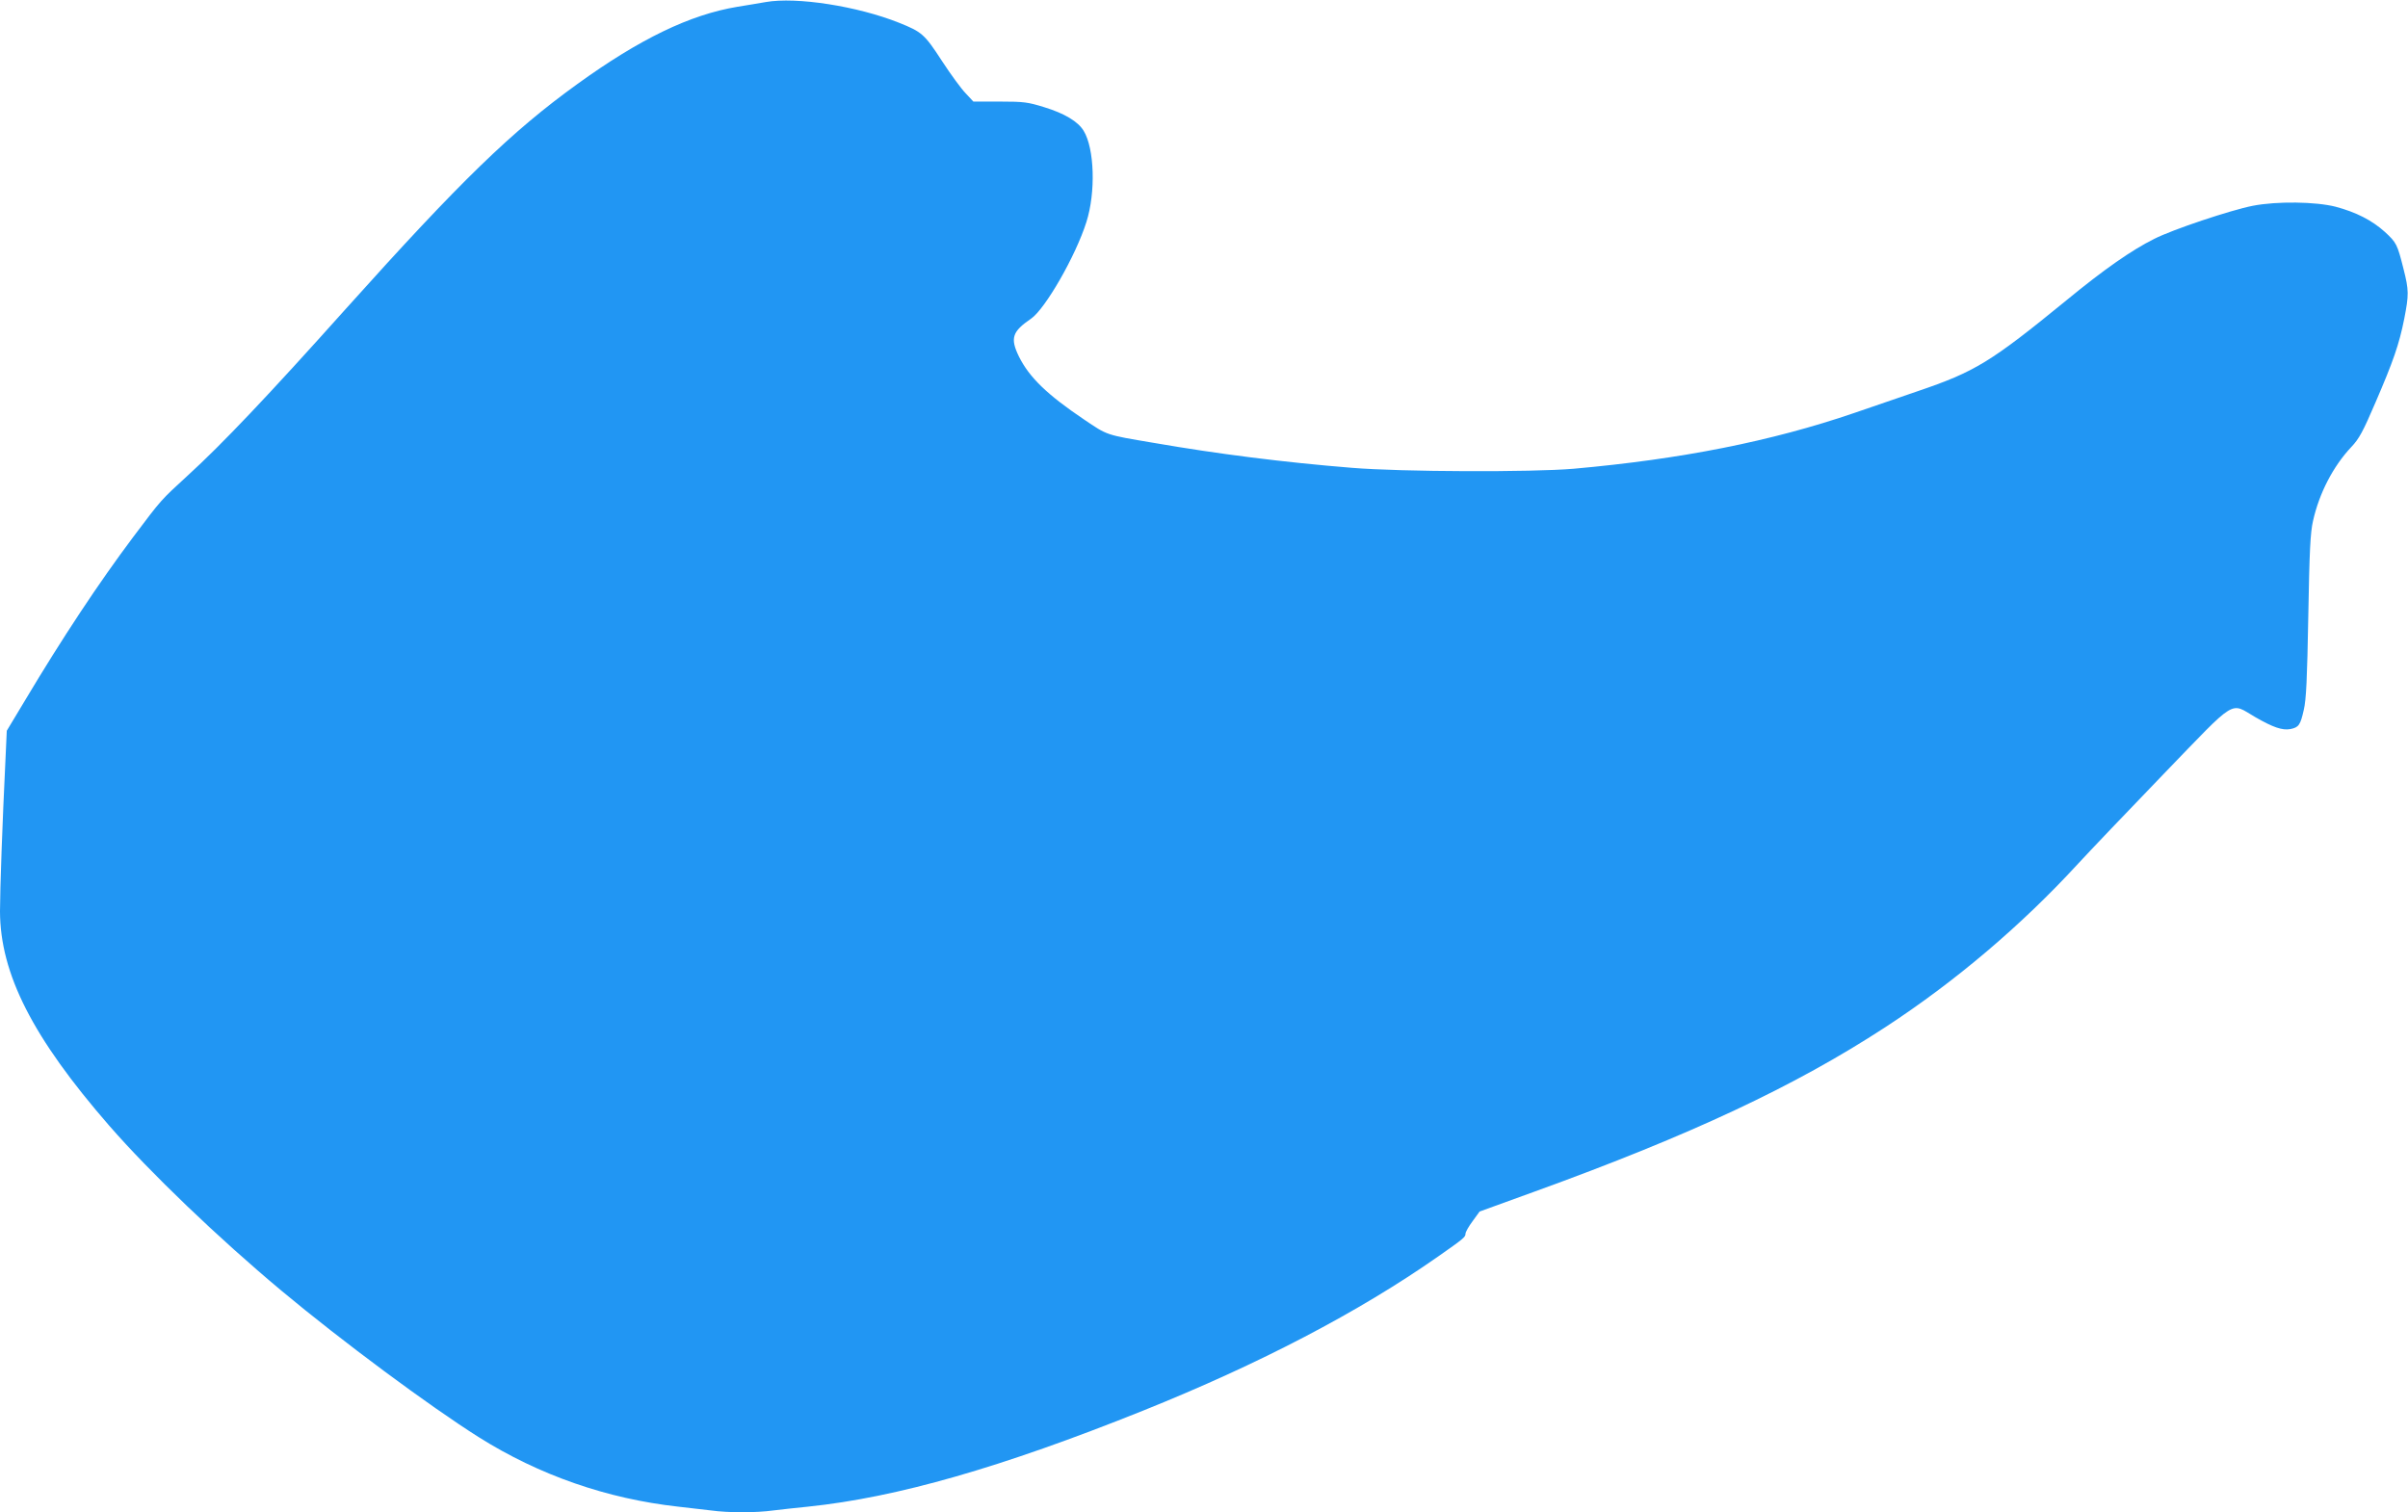 <?xml version="1.0" standalone="no"?>
<!DOCTYPE svg PUBLIC "-//W3C//DTD SVG 20010904//EN"
 "http://www.w3.org/TR/2001/REC-SVG-20010904/DTD/svg10.dtd">
<svg version="1.0" xmlns="http://www.w3.org/2000/svg"
 width="1280pt" height="804pt" viewBox="0 0 1280 804"
 preserveAspectRatio="xMidYMid meet">
<g transform="translate(0,804) scale(0.1,-0.1)"
fill="#2196f3" stroke="none">
<path d="M4070 8029 c-30 -5 -98 -17 -150 -25 -253 -42 -519 -171 -850 -410
-352 -254 -620 -514 -1230 -1194 -416 -465 -662 -724 -841 -887 -146 -134
-139 -126 -291 -328 -183 -244 -377 -537 -574 -867 l-98 -163 -7 -155 c-16
-327 -29 -690 -29 -805 1 -332 173 -671 581 -1140 216 -248 580 -597 914 -876
321 -268 786 -613 1049 -779 322 -203 683 -328 1061 -370 55 -6 133 -15 173
-20 93 -13 241 -13 334 0 40 5 123 14 183 20 473 49 1027 208 1780 510 620
249 1147 524 1571 821 134 94 144 102 144 120 0 9 17 39 38 67 l37 51 295 107
c828 300 1380 559 1860 872 374 244 726 543 1027 871 59 64 262 277 452 474
398 412 352 384 490 304 94 -54 143 -71 186 -63 44 9 53 21 71 102 13 54 18
165 24 499 6 347 11 444 25 505 33 148 107 291 204 394 41 43 62 82 128 236
94 218 126 309 153 445 25 128 25 152 -4 266 -33 131 -37 139 -100 197 -68 61
-152 104 -261 133 -106 27 -311 30 -440 5 -117 -23 -426 -126 -524 -176 -119
-59 -268 -163 -466 -326 -404 -330 -486 -380 -792 -484 -98 -34 -250 -86 -338
-116 -439 -150 -917 -245 -1490 -296 -222 -19 -913 -17 -1180 5 -359 29 -709
73 -1055 133 -255 43 -242 39 -368 124 -196 132 -291 224 -346 335 -47 97 -36
132 65 201 75 52 237 333 294 514 50 157 43 391 -15 485 -30 49 -101 92 -209
125 -87 27 -108 30 -236 30 l-141 0 -40 43 c-23 23 -80 101 -127 173 -93 143
-106 154 -228 203 -220 88 -545 139 -709 110z"/>
</g>
</svg>
